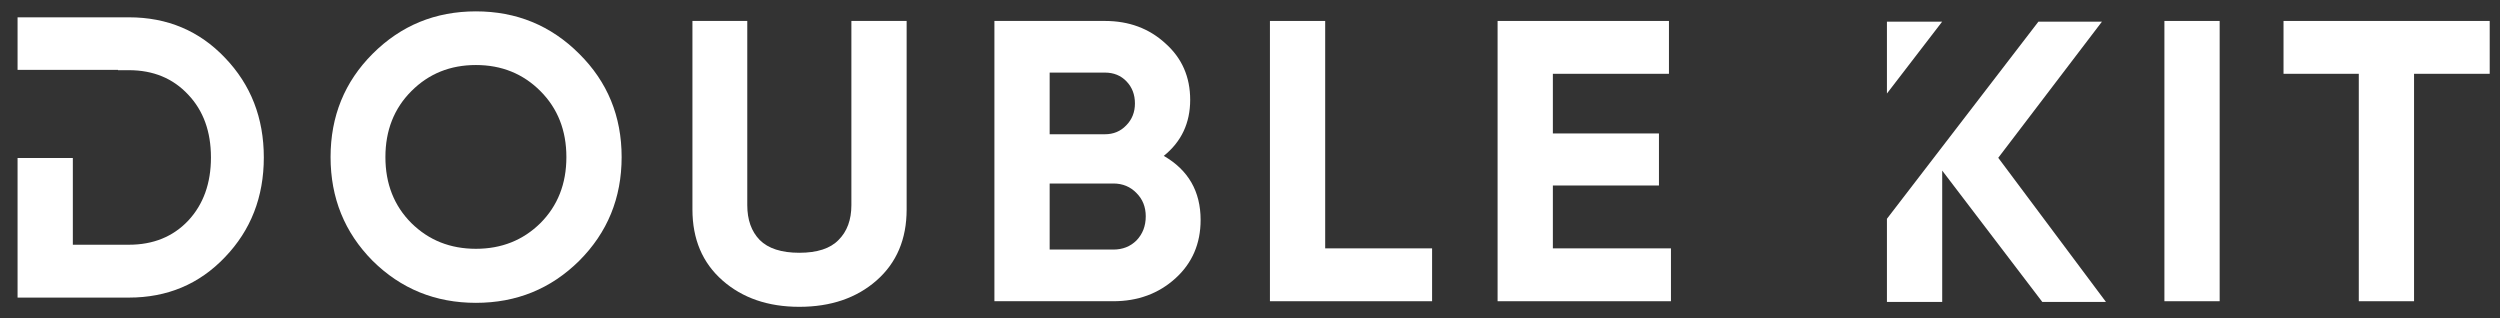<svg width="110" height="14" viewBox="0 0 110 14" fill="none" xmlns="http://www.w3.org/2000/svg">
<rect x="0" y="0" width="110" height="14" fill="#333333" stroke="none"/>
<path d="M25.485 11.475C24.24 12.708 22.725 13.325 20.94 13.325C19.155 13.325 17.64 12.708 16.395 11.475C15.162 10.23 14.545 8.709 14.545 6.912C14.545 5.116 15.162 3.601 16.395 2.367C17.64 1.122 19.155 0.5 20.94 0.5C22.725 0.5 24.24 1.122 25.485 2.367C26.73 3.601 27.352 5.116 27.352 6.912C27.352 8.709 26.73 10.23 25.485 11.475ZM18.104 9.819C18.867 10.571 19.812 10.947 20.94 10.947C22.067 10.947 23.013 10.571 23.776 9.819C24.539 9.056 24.921 8.087 24.921 6.912C24.921 5.738 24.539 4.769 23.776 4.006C23.013 3.242 22.067 2.861 20.94 2.861C19.812 2.861 18.867 3.242 18.104 4.006C17.34 4.769 16.958 5.738 16.958 6.912C16.958 8.087 17.34 9.056 18.104 9.819Z" fill="white"/>
<path d="M35.17 13.5C33.796 13.5 32.669 13.113 31.788 12.338C30.907 11.562 30.467 10.523 30.467 9.219V0.922H32.88V9.026C32.88 9.671 33.062 10.182 33.426 10.558C33.802 10.934 34.384 11.122 35.17 11.122C35.957 11.122 36.533 10.934 36.897 10.558C37.273 10.182 37.461 9.671 37.461 9.026V0.922H39.892V9.219C39.892 10.523 39.451 11.562 38.571 12.338C37.69 13.113 36.556 13.5 35.17 13.5Z" fill="white"/>
<path d="M51.206 6.859C52.286 7.481 52.827 8.421 52.827 9.677C52.827 10.723 52.456 11.58 51.717 12.249C50.977 12.919 50.066 13.254 48.986 13.254H43.754V0.922H48.616C49.673 0.922 50.56 1.251 51.276 1.908C52.004 2.554 52.368 3.382 52.368 4.392C52.368 5.414 51.981 6.236 51.206 6.859ZM48.616 3.194H46.185V5.907H48.616C48.992 5.907 49.303 5.778 49.55 5.52C49.808 5.261 49.937 4.938 49.937 4.551C49.937 4.163 49.814 3.84 49.567 3.582C49.321 3.324 49.004 3.194 48.616 3.194ZM48.986 10.981C49.397 10.981 49.738 10.846 50.008 10.576C50.278 10.294 50.413 9.942 50.413 9.519C50.413 9.108 50.278 8.767 50.008 8.497C49.738 8.215 49.397 8.074 48.986 8.074H46.185V10.981H48.986Z" fill="white"/>
<path d="M58.308 10.928H63.012V13.254H55.877V0.922H58.308V10.928Z" fill="white"/>
<path d="M68.326 10.928H73.522V13.254H65.894V0.922H73.434V3.247H68.326V5.872H72.994V8.162H68.326V10.928Z" fill="white"/>
<path d="M95.234 0.922H97.665V13.254H95.234V0.922Z" fill="white"/>
<path d="M109.547 0.922V3.247H106.218V13.254H103.787V3.247H100.475V0.922H109.547Z" fill="white"/>
<path fill-rule="evenodd" clip-rule="evenodd" d="M9.899 2.542C8.771 1.355 7.362 0.762 5.671 0.762H0.773V3.075H5.192V3.088H5.671C6.74 3.088 7.609 3.446 8.278 4.162C8.948 4.867 9.282 5.789 9.282 6.928C9.282 8.067 8.948 8.995 8.278 9.712C7.609 10.416 6.74 10.768 5.671 10.768H3.205V6.951H0.773V13.094H5.671C7.362 13.094 8.771 12.501 9.899 11.315C11.038 10.129 11.608 8.666 11.608 6.928C11.608 5.19 11.038 3.728 9.899 2.542Z" fill="white"/>
<path fill-rule="evenodd" clip-rule="evenodd" d="M83.025 9.626V13.285H85.457V7.506L89.861 13.285H92.662L87.923 6.943L92.486 0.953H89.69L83.025 9.626ZM85.455 0.953H83.025V4.115L85.455 0.953Z" fill="white"/>
</svg>
